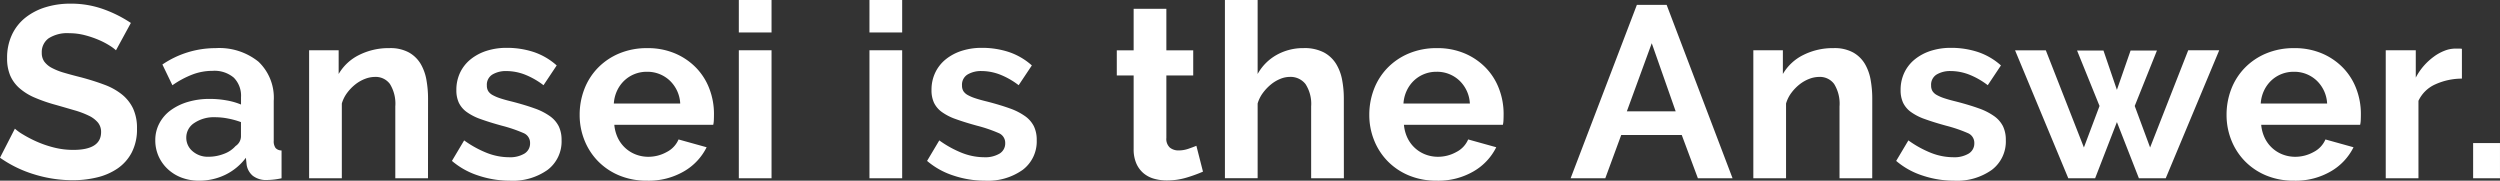 <svg xmlns="http://www.w3.org/2000/svg" width="330.04" height="23.853" viewBox="0 0 330.04 23.853">
  <rect x="0" y="0" width="330.04" height="23.853" fill="#333333" stroke="none"/>
  <path id="footer-catch-en" d="M16.719-40.08a5.5,5.5,0,0,0-.822-.612,9.989,9.989,0,0,0-1.451-.757,12.494,12.494,0,0,0-1.853-.629,8.1,8.1,0,0,0-2.031-.258,4.554,4.554,0,0,0-2.74.677,2.24,2.24,0,0,0-.9,1.9,1.954,1.954,0,0,0,.338,1.177,2.926,2.926,0,0,0,.983.822,8.271,8.271,0,0,0,1.628.645q.983.29,2.272.612,1.676.451,3.046.967a8.253,8.253,0,0,1,2.321,1.289,5.324,5.324,0,0,1,1.467,1.853,6.144,6.144,0,0,1,.516,2.659A6.622,6.622,0,0,1,18.8-26.59a5.822,5.822,0,0,1-1.87,2.111A8.126,8.126,0,0,1,14.221-23.3a13.586,13.586,0,0,1-3.207.371,17.227,17.227,0,0,1-5.093-.774A15.724,15.724,0,0,1,1.408-25.9l1.966-3.836a6.212,6.212,0,0,0,1.048.757,16.013,16.013,0,0,0,1.789.935,13.918,13.918,0,0,0,2.289.79,10.341,10.341,0,0,0,2.579.322q3.675,0,3.675-2.353a1.929,1.929,0,0,0-.419-1.257,3.554,3.554,0,0,0-1.193-.9,11.416,11.416,0,0,0-1.87-.709q-1.1-.322-2.45-.709a20.827,20.827,0,0,1-2.853-.983A7.5,7.5,0,0,1,3.954-35.1a4.711,4.711,0,0,1-1.209-1.676,5.806,5.806,0,0,1-.4-2.272,7.114,7.114,0,0,1,.645-3.094A6.254,6.254,0,0,1,4.776-44.4a8.1,8.1,0,0,1,2.659-1.37,10.989,10.989,0,0,1,3.256-.467,12.634,12.634,0,0,1,4.448.757,16.565,16.565,0,0,1,3.546,1.789ZM27.678-22.867a6.407,6.407,0,0,1-2.289-.4A5.5,5.5,0,0,1,23.553-24.4a5.251,5.251,0,0,1-1.209-1.692,5.125,5.125,0,0,1-.435-2.127,4.687,4.687,0,0,1,.532-2.208,5.063,5.063,0,0,1,1.483-1.724A7.351,7.351,0,0,1,26.2-33.262a9.913,9.913,0,0,1,2.9-.4,12.5,12.5,0,0,1,2.208.193,8.994,8.994,0,0,1,1.918.548v-.967a3.386,3.386,0,0,0-.951-2.579,3.953,3.953,0,0,0-2.82-.9,7.47,7.47,0,0,0-2.643.484,12.274,12.274,0,0,0-2.643,1.418l-1.322-2.74a12.47,12.47,0,0,1,7.027-2.16,8.233,8.233,0,0,1,5.657,1.789,6.555,6.555,0,0,1,2.015,5.174v5.254a1.518,1.518,0,0,0,.242.967,1.059,1.059,0,0,0,.79.322v3.675a9.617,9.617,0,0,1-1.9.226,2.88,2.88,0,0,1-1.886-.548,2.356,2.356,0,0,1-.822-1.451l-.1-.935a7.475,7.475,0,0,1-2.74,2.256A7.868,7.868,0,0,1,27.678-22.867ZM28.9-26.026a5.627,5.627,0,0,0,2.079-.387,3.774,3.774,0,0,0,1.531-1.031,1.552,1.552,0,0,0,.709-1.225V-30.6a10.575,10.575,0,0,0-1.676-.467,9.028,9.028,0,0,0-1.741-.177,4.614,4.614,0,0,0-2.74.757A2.275,2.275,0,0,0,26-28.572a2.308,2.308,0,0,0,.838,1.821A3.042,3.042,0,0,0,28.9-26.026Zm29.01,2.837H53.594v-9.477a4.937,4.937,0,0,0-.709-2.965,2.329,2.329,0,0,0-1.966-.935,3.7,3.7,0,0,0-1.322.258,4.864,4.864,0,0,0-1.273.725,5.9,5.9,0,0,0-1.08,1.112,4.4,4.4,0,0,0-.709,1.418v9.863H42.216V-40.08h3.9v3.127a6.4,6.4,0,0,1,2.708-2.514,8.684,8.684,0,0,1,4-.9,5.091,5.091,0,0,1,2.579.58,4.19,4.19,0,0,1,1.547,1.515,6.336,6.336,0,0,1,.757,2.127,13.945,13.945,0,0,1,.21,2.418Zm10.8.322a13.066,13.066,0,0,1-4.158-.677,10.142,10.142,0,0,1-3.481-1.934l1.612-2.708a13.886,13.886,0,0,0,3.014,1.66,8.08,8.08,0,0,0,2.917.564,3.687,3.687,0,0,0,2.031-.484,1.557,1.557,0,0,0,.741-1.386,1.385,1.385,0,0,0-.87-1.322,18.792,18.792,0,0,0-2.837-.967q-1.644-.451-2.8-.87a7.2,7.2,0,0,1-1.87-.951,3.253,3.253,0,0,1-1.031-1.225,3.91,3.91,0,0,1-.322-1.66,5.255,5.255,0,0,1,.5-2.321,5.056,5.056,0,0,1,1.4-1.757,6.491,6.491,0,0,1,2.111-1.112,8.577,8.577,0,0,1,2.627-.387,11.294,11.294,0,0,1,3.562.548A8.681,8.681,0,0,1,74.9-38.081L73.16-35.47a10.114,10.114,0,0,0-2.5-1.418,6.829,6.829,0,0,0-2.4-.451,3.476,3.476,0,0,0-1.837.451,1.57,1.57,0,0,0-.741,1.451,1.4,1.4,0,0,0,.177.741,1.562,1.562,0,0,0,.564.516,5.506,5.506,0,0,0,1.015.435q.629.21,1.563.435,1.741.451,2.982.9a8.117,8.117,0,0,1,2.031,1.031,3.672,3.672,0,0,1,1.16,1.338,4.109,4.109,0,0,1,.371,1.821A4.7,4.7,0,0,1,73.708-24.3,7.915,7.915,0,0,1,68.712-22.867Zm18.115,0a9.372,9.372,0,0,1-3.675-.693,8.426,8.426,0,0,1-2.8-1.886,8.37,8.37,0,0,1-1.789-2.772,8.9,8.9,0,0,1-.629-3.32,9.408,9.408,0,0,1,.612-3.4,8.3,8.3,0,0,1,1.773-2.8,8.464,8.464,0,0,1,2.82-1.918,9.388,9.388,0,0,1,3.723-.709,9.155,9.155,0,0,1,3.691.709,8.487,8.487,0,0,1,2.772,1.9,8.082,8.082,0,0,1,1.741,2.772,9.232,9.232,0,0,1,.6,3.288q0,.419-.016.806a3.277,3.277,0,0,1-.081.645H82.508a5.012,5.012,0,0,0,.484,1.773,4.381,4.381,0,0,0,1,1.322,4.352,4.352,0,0,0,1.386.838,4.553,4.553,0,0,0,1.612.29,4.979,4.979,0,0,0,2.434-.629,3.327,3.327,0,0,0,1.563-1.66l3.707,1.031a7.536,7.536,0,0,1-2.982,3.175A9.241,9.241,0,0,1,86.827-22.867Zm4.384-10.186a4.49,4.49,0,0,0-1.4-3.046,4.285,4.285,0,0,0-3.014-1.144,4.3,4.3,0,0,0-1.628.306,4.247,4.247,0,0,0-1.338.854,4.427,4.427,0,0,0-.951,1.322,4.658,4.658,0,0,0-.435,1.708Zm7.736,9.863V-40.08h4.319v16.89Zm0-19.243V-46.72h4.319v4.287Zm17.245,19.243V-40.08h4.319v16.89Zm0-19.243V-46.72h4.319v4.287Zm15.246,19.566a13.066,13.066,0,0,1-4.158-.677,10.141,10.141,0,0,1-3.481-1.934l1.612-2.708a13.886,13.886,0,0,0,3.014,1.66,8.08,8.08,0,0,0,2.917.564,3.687,3.687,0,0,0,2.031-.484,1.557,1.557,0,0,0,.741-1.386,1.385,1.385,0,0,0-.87-1.322,18.793,18.793,0,0,0-2.837-.967q-1.644-.451-2.8-.87a7.2,7.2,0,0,1-1.87-.951,3.253,3.253,0,0,1-1.031-1.225,3.91,3.91,0,0,1-.322-1.66,5.255,5.255,0,0,1,.5-2.321,5.056,5.056,0,0,1,1.4-1.757,6.491,6.491,0,0,1,2.111-1.112,8.577,8.577,0,0,1,2.627-.387,11.294,11.294,0,0,1,3.562.548,8.681,8.681,0,0,1,3.046,1.773l-1.741,2.611a10.114,10.114,0,0,0-2.5-1.418,6.829,6.829,0,0,0-2.4-.451,3.476,3.476,0,0,0-1.837.451,1.57,1.57,0,0,0-.741,1.451,1.4,1.4,0,0,0,.177.741,1.561,1.561,0,0,0,.564.516,5.506,5.506,0,0,0,1.015.435q.629.21,1.563.435,1.741.451,2.982.9a8.117,8.117,0,0,1,2.031,1.031,3.672,3.672,0,0,1,1.16,1.338,4.108,4.108,0,0,1,.371,1.821,4.7,4.7,0,0,1-1.837,3.916A7.915,7.915,0,0,1,131.438-22.867Zm28.785-1.193a19.276,19.276,0,0,1-2.127.774,8.937,8.937,0,0,1-2.643.387,6.135,6.135,0,0,1-1.692-.226,3.722,3.722,0,0,1-1.386-.725,3.542,3.542,0,0,1-.951-1.289,4.667,4.667,0,0,1-.355-1.918v-9.7h-2.224v-3.32h2.224v-5.48h4.319v5.48h3.546v3.32h-3.546v8.252a1.536,1.536,0,0,0,.467,1.273,1.784,1.784,0,0,0,1.144.371,3.973,3.973,0,0,0,1.322-.226q.645-.226,1.031-.387Zm18.6.87H174.5v-9.477a4.783,4.783,0,0,0-.741-2.949,2.5,2.5,0,0,0-2.1-.951,3.3,3.3,0,0,0-1.225.258,4.779,4.779,0,0,0-1.225.725,6.174,6.174,0,0,0-1.064,1.112,4.4,4.4,0,0,0-.709,1.418v9.863h-4.319V-46.72h4.319v9.767a6.509,6.509,0,0,1,2.53-2.53,7.144,7.144,0,0,1,3.53-.886,5.554,5.554,0,0,1,2.675.564,4.256,4.256,0,0,1,1.612,1.5,6.167,6.167,0,0,1,.806,2.127,13.15,13.15,0,0,1,.226,2.45Zm12.249.322a9.372,9.372,0,0,1-3.675-.693,8.426,8.426,0,0,1-2.8-1.886,8.37,8.37,0,0,1-1.789-2.772,8.9,8.9,0,0,1-.629-3.32,9.408,9.408,0,0,1,.612-3.4,8.3,8.3,0,0,1,1.773-2.8,8.464,8.464,0,0,1,2.82-1.918,9.388,9.388,0,0,1,3.723-.709,9.155,9.155,0,0,1,3.691.709,8.487,8.487,0,0,1,2.772,1.9,8.082,8.082,0,0,1,1.741,2.772,9.232,9.232,0,0,1,.6,3.288q0,.419-.016.806a3.277,3.277,0,0,1-.081.645H186.751a5.012,5.012,0,0,0,.484,1.773,4.381,4.381,0,0,0,1,1.322,4.352,4.352,0,0,0,1.386.838,4.553,4.553,0,0,0,1.612.29,4.979,4.979,0,0,0,2.434-.629,3.327,3.327,0,0,0,1.563-1.66l3.707,1.031a7.536,7.536,0,0,1-2.982,3.175A9.241,9.241,0,0,1,191.071-22.867Zm4.384-10.186a4.49,4.49,0,0,0-1.4-3.046,4.285,4.285,0,0,0-3.014-1.144,4.3,4.3,0,0,0-1.628.306,4.247,4.247,0,0,0-1.338.854,4.427,4.427,0,0,0-.951,1.322,4.658,4.658,0,0,0-.435,1.708ZM217.5-46.075h3.932l8.7,22.886h-4.577l-2.127-5.705h-7.994l-2.1,5.705h-4.577Zm5.125,14.054-3.159-8.993-3.288,8.993Zm25.948,8.832h-4.319v-9.477a4.937,4.937,0,0,0-.709-2.965,2.33,2.33,0,0,0-1.966-.935,3.7,3.7,0,0,0-1.322.258,4.864,4.864,0,0,0-1.273.725,5.9,5.9,0,0,0-1.08,1.112,4.4,4.4,0,0,0-.709,1.418v9.863h-4.319V-40.08h3.9v3.127a6.4,6.4,0,0,1,2.708-2.514,8.684,8.684,0,0,1,4-.9,5.091,5.091,0,0,1,2.579.58,4.19,4.19,0,0,1,1.547,1.515,6.336,6.336,0,0,1,.757,2.127,13.947,13.947,0,0,1,.21,2.418Zm10.8.322a13.066,13.066,0,0,1-4.158-.677,10.142,10.142,0,0,1-3.481-1.934l1.612-2.708a13.886,13.886,0,0,0,3.014,1.66,8.08,8.08,0,0,0,2.917.564,3.687,3.687,0,0,0,2.031-.484,1.557,1.557,0,0,0,.741-1.386,1.385,1.385,0,0,0-.87-1.322,18.791,18.791,0,0,0-2.837-.967q-1.644-.451-2.8-.87a7.2,7.2,0,0,1-1.87-.951,3.253,3.253,0,0,1-1.031-1.225,3.91,3.91,0,0,1-.322-1.66,5.255,5.255,0,0,1,.5-2.321,5.056,5.056,0,0,1,1.4-1.757,6.491,6.491,0,0,1,2.111-1.112,8.577,8.577,0,0,1,2.627-.387,11.294,11.294,0,0,1,3.562.548,8.68,8.68,0,0,1,3.046,1.773l-1.741,2.611a10.114,10.114,0,0,0-2.5-1.418,6.829,6.829,0,0,0-2.4-.451,3.476,3.476,0,0,0-1.837.451,1.57,1.57,0,0,0-.741,1.451,1.4,1.4,0,0,0,.177.741,1.562,1.562,0,0,0,.564.516,5.506,5.506,0,0,0,1.015.435q.629.21,1.563.435,1.741.451,2.982.9a8.117,8.117,0,0,1,2.031,1.031,3.672,3.672,0,0,1,1.16,1.338,4.109,4.109,0,0,1,.371,1.821A4.7,4.7,0,0,1,264.37-24.3,7.915,7.915,0,0,1,259.374-22.867ZM290.286-40.08h4.094l-7.059,16.89h-3.546l-2.9-7.414L278-23.189h-3.546l-7.027-16.89h4.061l5.028,12.829,2.063-5.48-2.965-7.317H279.1l1.773,5.19,1.805-5.19h3.481l-2.933,7.317,2.031,5.48Zm13.957,17.213a9.373,9.373,0,0,1-3.675-.693,8.426,8.426,0,0,1-2.8-1.886,8.372,8.372,0,0,1-1.789-2.772,8.9,8.9,0,0,1-.629-3.32,9.408,9.408,0,0,1,.612-3.4,8.3,8.3,0,0,1,1.773-2.8,8.463,8.463,0,0,1,2.82-1.918,9.388,9.388,0,0,1,3.723-.709,9.155,9.155,0,0,1,3.691.709,8.487,8.487,0,0,1,2.772,1.9,8.081,8.081,0,0,1,1.741,2.772,9.231,9.231,0,0,1,.6,3.288q0,.419-.016.806a3.281,3.281,0,0,1-.081.645H299.924a5.012,5.012,0,0,0,.484,1.773,4.381,4.381,0,0,0,1,1.322,4.352,4.352,0,0,0,1.386.838,4.553,4.553,0,0,0,1.612.29,4.979,4.979,0,0,0,2.434-.629,3.327,3.327,0,0,0,1.563-1.66l3.707,1.031a7.536,7.536,0,0,1-2.982,3.175A9.241,9.241,0,0,1,304.243-22.867Zm4.384-10.186a4.49,4.49,0,0,0-1.4-3.046,4.285,4.285,0,0,0-3.014-1.144,4.3,4.3,0,0,0-1.628.306,4.248,4.248,0,0,0-1.338.854,4.427,4.427,0,0,0-.951,1.322,4.658,4.658,0,0,0-.435,1.708Zm17.793-3.288a8.519,8.519,0,0,0-3.513.757,4.434,4.434,0,0,0-2.224,2.176v10.218h-4.319V-40.08h3.965v3.61a7.7,7.7,0,0,1,1.064-1.563,8.2,8.2,0,0,1,1.322-1.209,6.127,6.127,0,0,1,1.434-.79,3.958,3.958,0,0,1,1.4-.274h.532a1.723,1.723,0,0,1,.338.032ZM327.9-23.189v-4.642h3.546v4.642Z" transform="translate(-1.408 46.72)" fill="#fff"/>
</svg>
